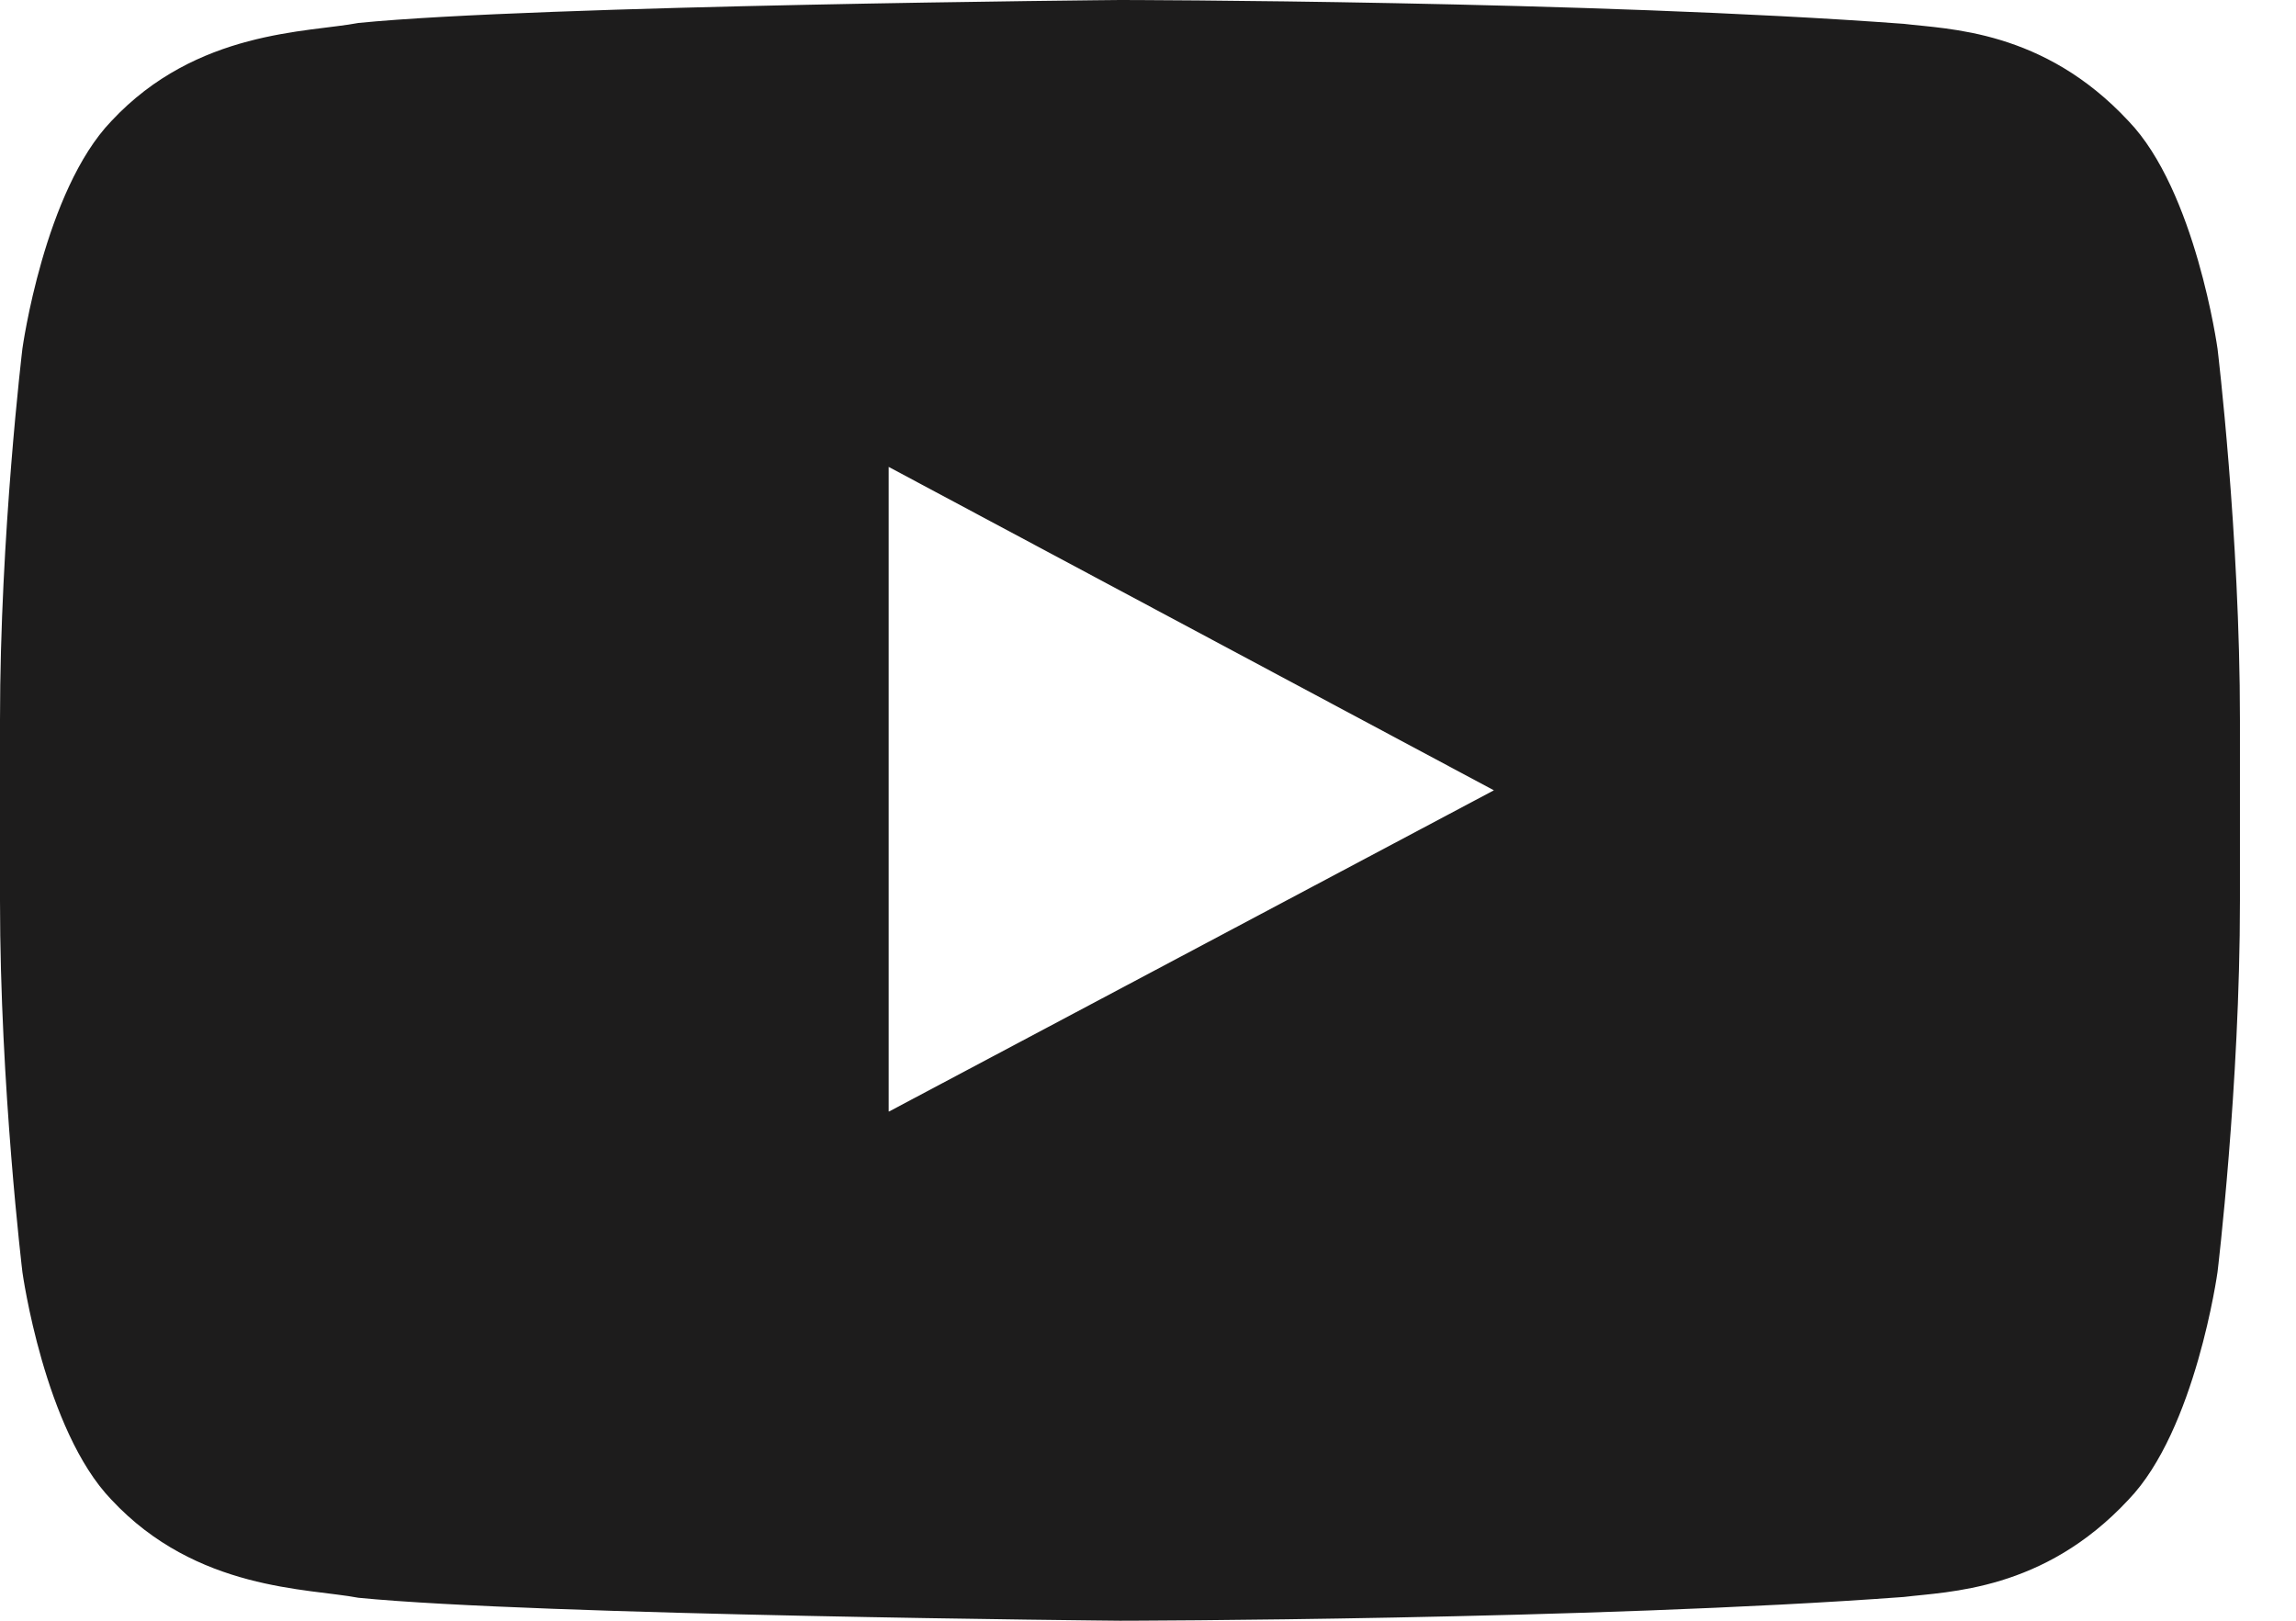 <svg width="34" height="24" viewBox="0 0 34 24" fill="none" xmlns="http://www.w3.org/2000/svg">
<path fill-rule="evenodd" clip-rule="evenodd" d="M0 10.662C0 7.914 0.332 5.162 0.332 5.162C0.332 5.162 0.655 2.826 1.65 1.792C2.911 0.44 4.569 0.482 5.307 0.34C7.961 0.076 16.585 0 16.585 0C16.585 0 23.555 0.008 28.194 0.353C28.845 0.433 30.259 0.437 31.519 1.792C32.514 2.824 32.838 5.164 32.838 5.164C32.838 5.164 33.17 7.912 33.17 10.664V13.336C33.17 16.088 32.838 18.836 32.838 18.836C32.838 18.836 32.514 21.176 31.519 22.208C30.259 23.563 28.845 23.567 28.194 23.648C23.555 23.991 16.585 24 16.585 24C16.585 24 7.961 23.921 5.307 23.66C4.569 23.518 2.911 23.56 1.65 22.208C0.655 21.174 0.332 18.838 0.332 18.838C0.332 18.838 0 16.088 0 13.338V10.662ZM13.16 16.459V6.914L22.122 11.703L13.166 16.459H13.16Z" fill="#1D1C1C"/>
</svg>
